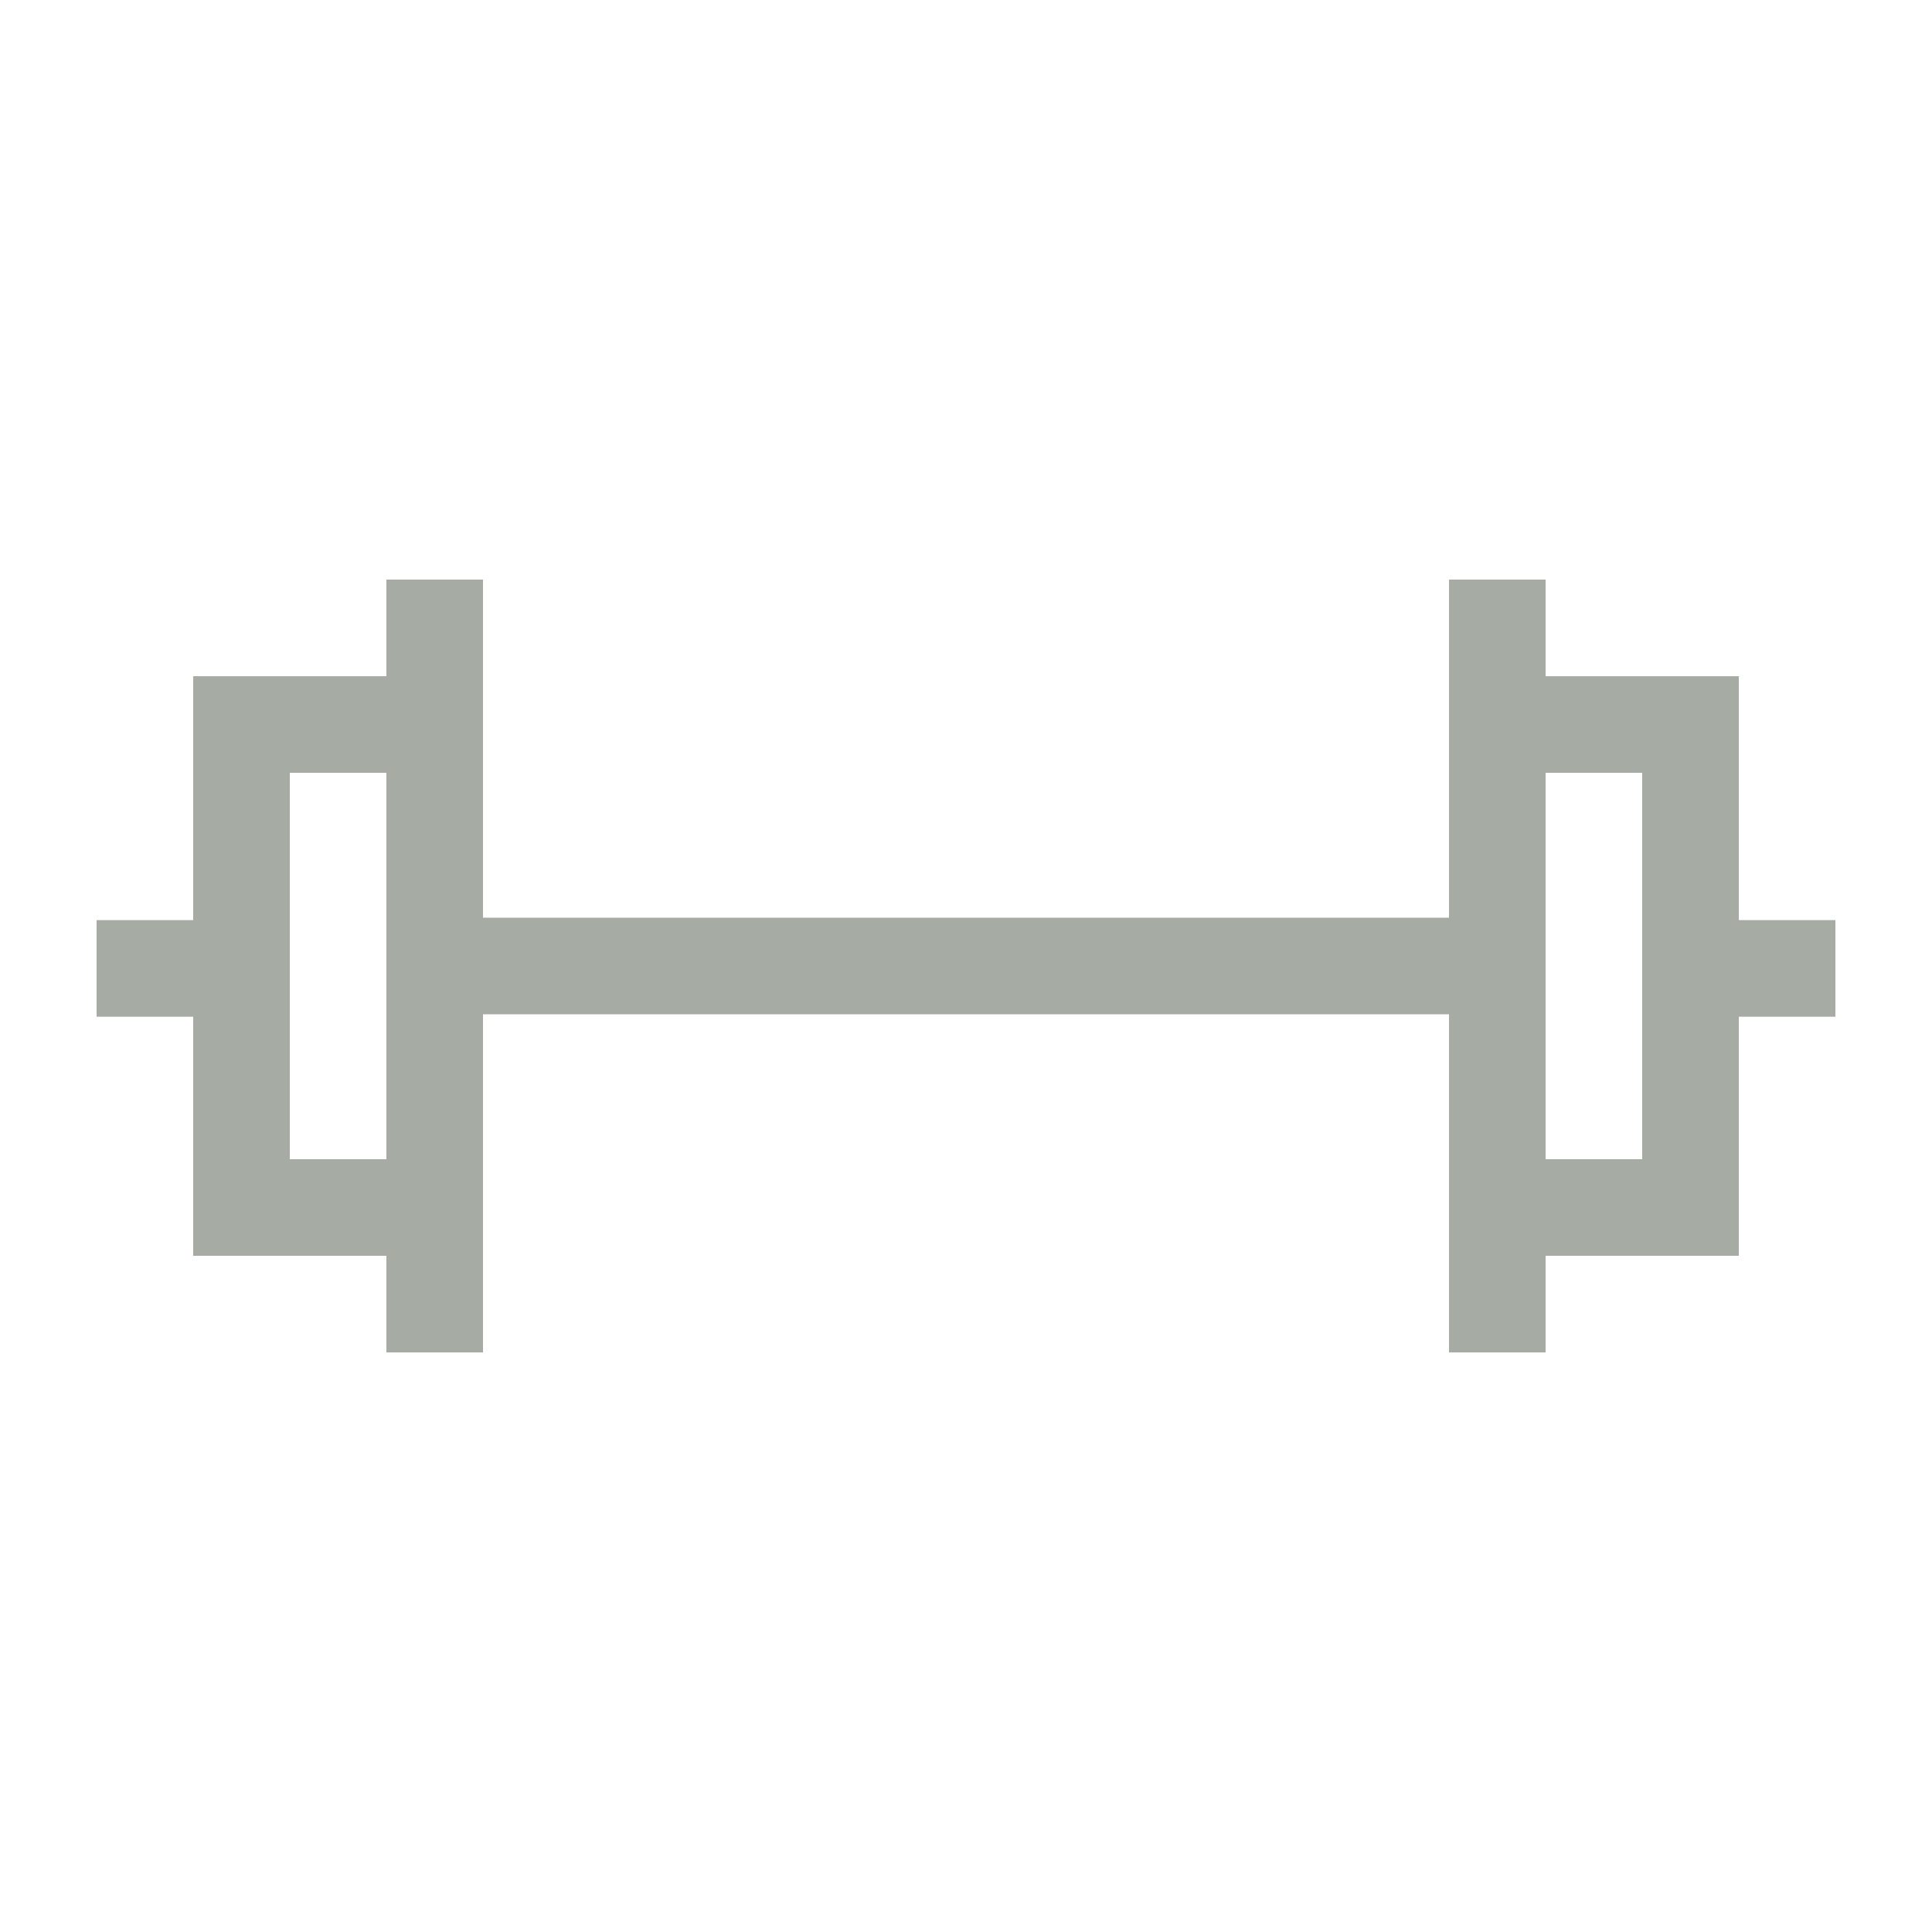 <svg enable-background="new 0 0 800 800" viewBox="0 0 800 800" xmlns="http://www.w3.org/2000/svg"><g enable-background="new"><path d="m640 320h40v160h-40z" fill="none"/><path d="m120 320h40v160h-40z" fill="none"/><path d="m720 381v-61-40h-80v-40h-40v40 40 60h-400v-60-40-40h-40v40h-80v40 61h-40v40h40v59 40h80v40h40v-40-40-60h400v60 40 40h40v-40h80v-40-59h40v-40zm-600 99v-160h40v160zm520 0v-160h40v160z" fill="#a6aba3"/></g></svg>
